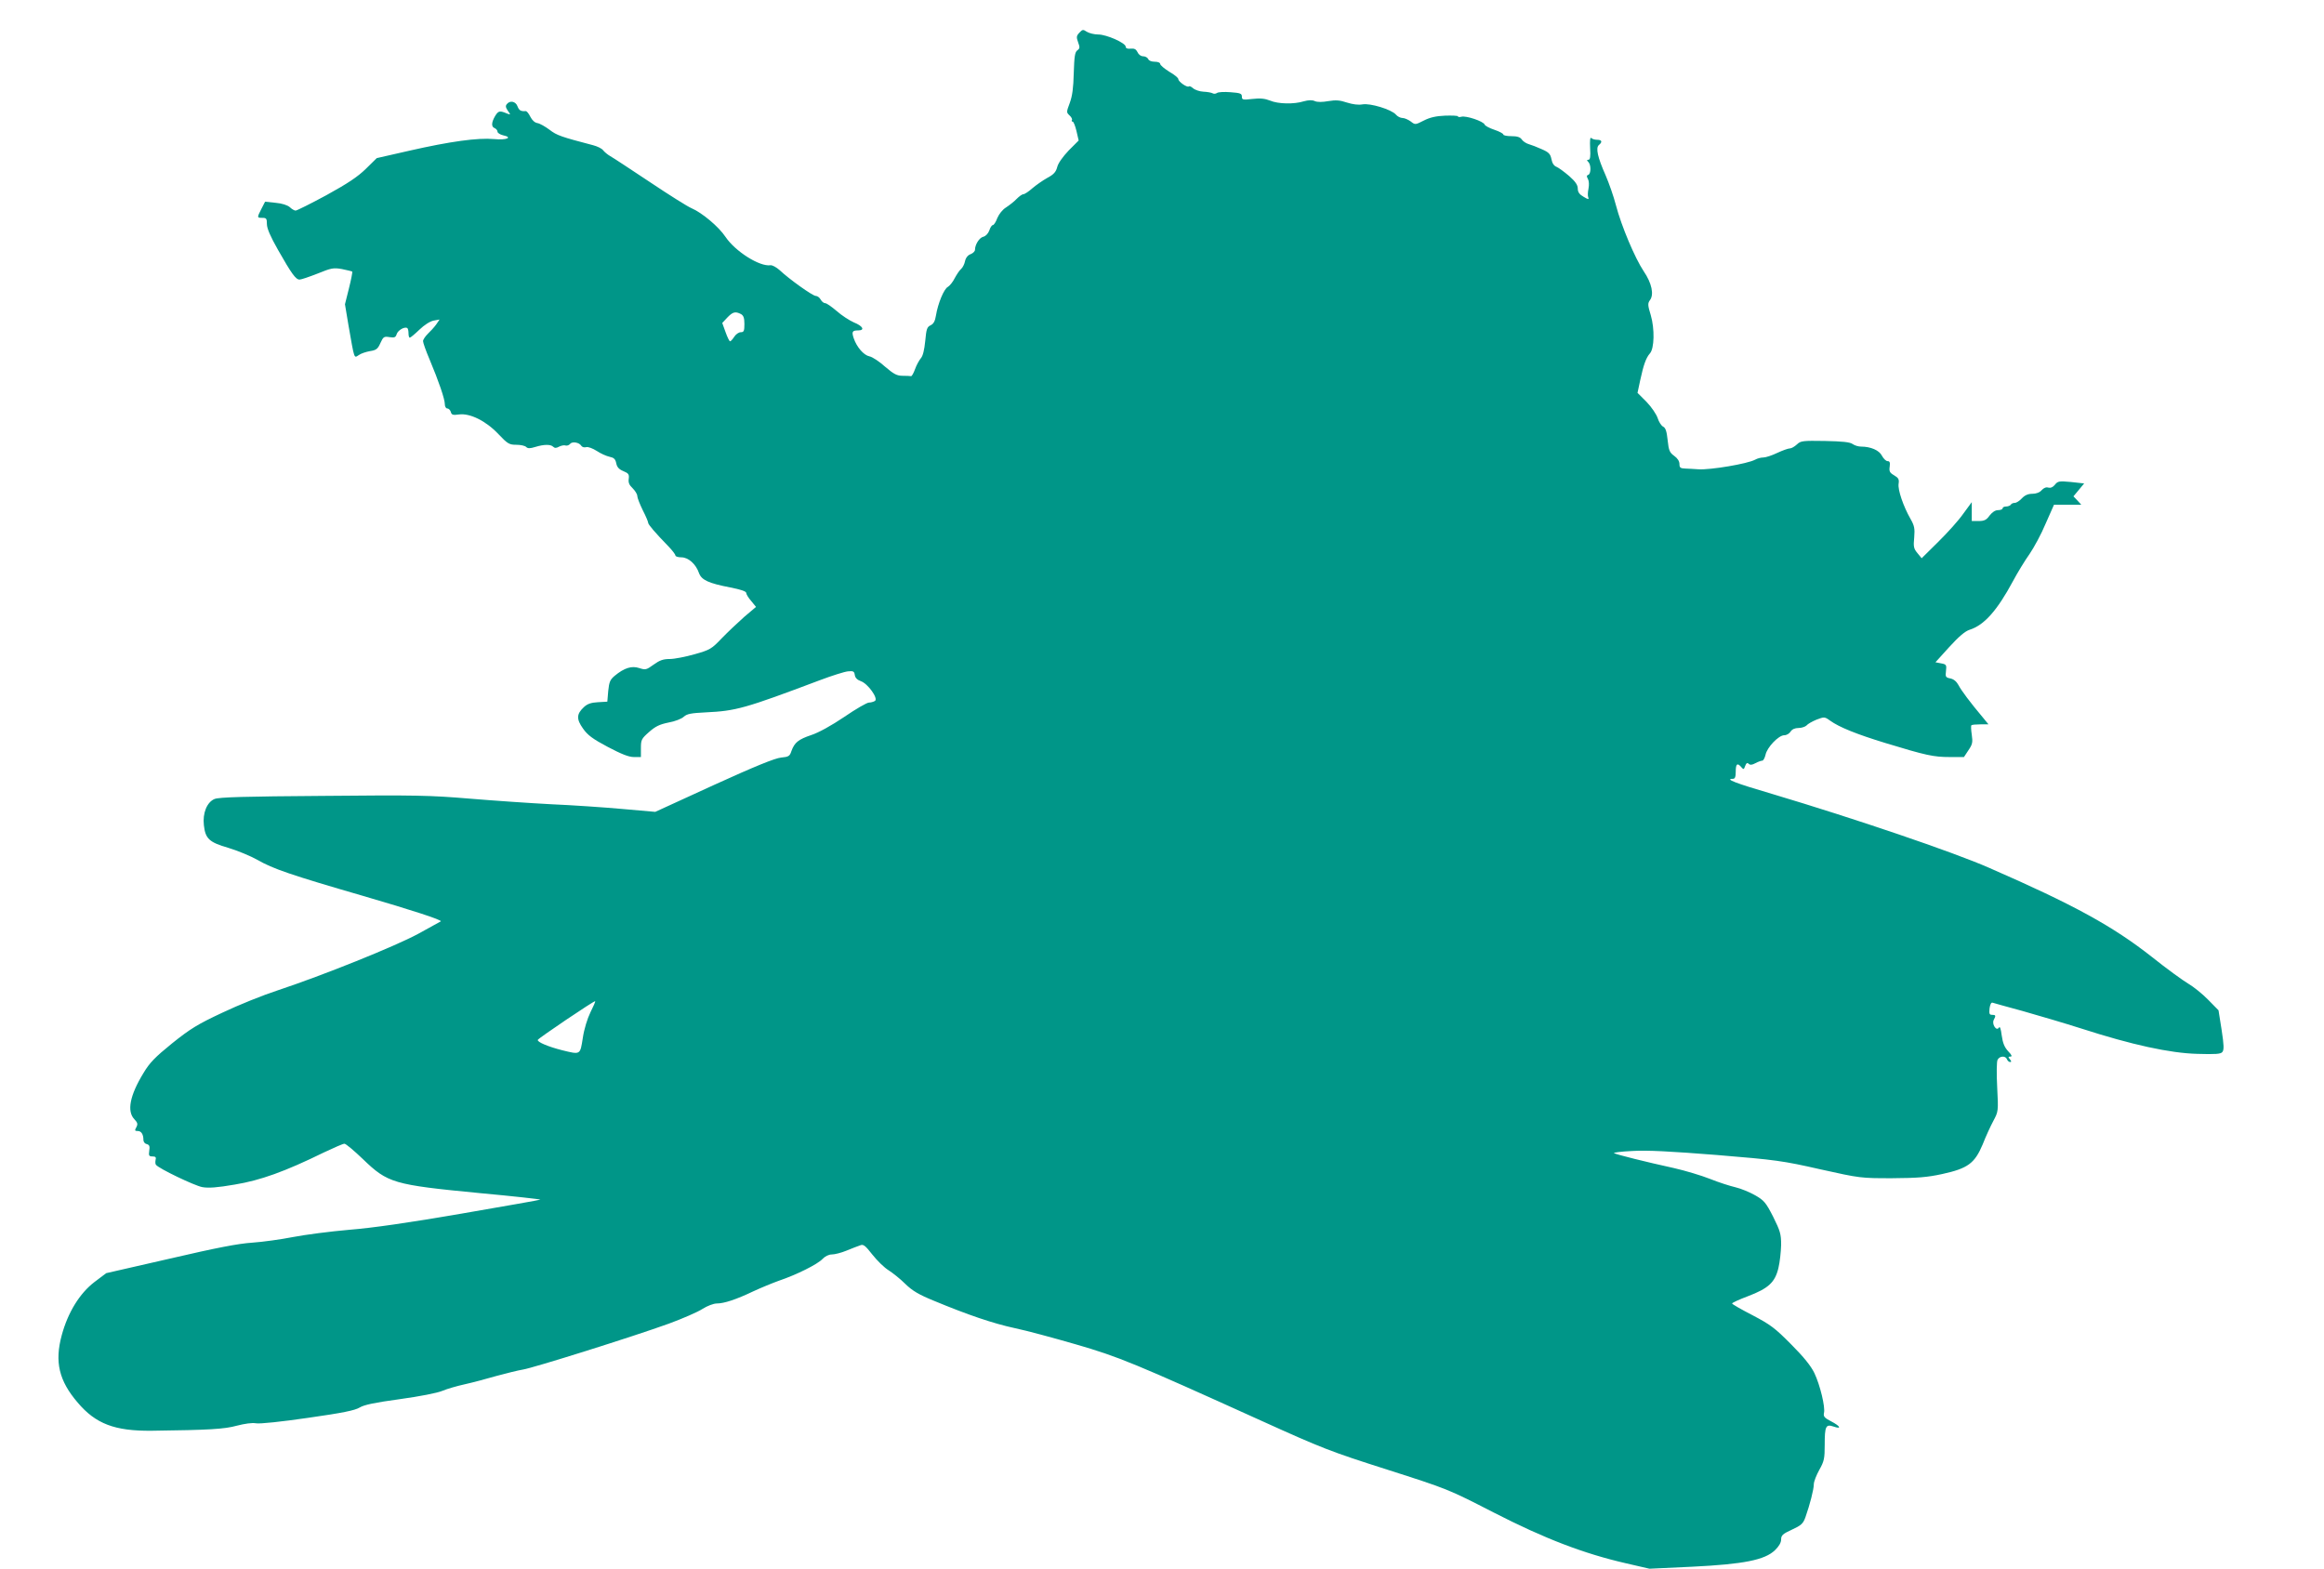 <?xml version="1.0" standalone="no"?>
<!DOCTYPE svg PUBLIC "-//W3C//DTD SVG 20010904//EN"
 "http://www.w3.org/TR/2001/REC-SVG-20010904/DTD/svg10.dtd">
<svg version="1.0" xmlns="http://www.w3.org/2000/svg"
 width="1280pt" height="864pt" viewBox="0 0 1280 864"
 preserveAspectRatio="xMidYMid meet">
<g transform="translate(0,864) scale(0.1,-0.1)"
fill="#009688" stroke="none">
<path d="M5945 8460 c-17 -18 -17 -25 -7 -53 10 -27 10 -34 -4 -44 -14 -10
-17 -34 -20 -125 -2 -83 -8 -127 -22 -165 -19 -51 -19 -52 -1 -69 10 -9 16
-21 13 -25 -3 -5 -1 -9 4 -9 5 0 14 -23 21 -52 l12 -52 -55 -55 c-33 -35 -58
-70 -63 -91 -7 -27 -19 -41 -55 -60 -25 -14 -62 -40 -82 -57 -20 -18 -43 -33
-50 -33 -7 0 -23 -12 -37 -26 -13 -14 -39 -34 -57 -46 -20 -12 -39 -36 -49
-59 -8 -22 -19 -39 -25 -39 -5 0 -14 -13 -19 -29 -6 -17 -20 -32 -33 -35 -22
-5 -46 -43 -46 -72 0 -8 -11 -19 -24 -24 -15 -5 -27 -20 -31 -39 -3 -16 -13
-35 -21 -42 -9 -7 -24 -30 -35 -50 -10 -21 -28 -43 -38 -49 -22 -11 -55 -91
-66 -158 -5 -31 -13 -46 -30 -54 -19 -9 -23 -20 -29 -86 -5 -50 -13 -83 -24
-95 -9 -11 -24 -37 -32 -60 -8 -22 -18 -40 -22 -39 -5 1 -25 2 -46 2 -32 0
-49 9 -97 50 -31 28 -70 54 -86 57 -31 6 -70 50 -87 100 -12 36 -8 43 25 43
38 0 26 24 -24 44 -25 11 -68 39 -95 63 -27 23 -55 43 -63 43 -8 0 -19 9 -25
20 -6 11 -18 20 -27 20 -17 0 -146 92 -199 142 -18 16 -40 28 -50 27 -60 -9
-194 76 -248 156 -37 56 -129 133 -187 158 -20 8 -122 72 -228 143 -107 71
-205 136 -220 144 -14 8 -32 23 -39 32 -7 10 -32 22 -55 28 -175 46 -200 54
-240 85 -24 18 -54 35 -67 37 -14 2 -29 15 -39 35 -9 18 -20 32 -26 31 -27 -2
-36 4 -45 27 -10 27 -41 33 -58 12 -9 -10 -7 -19 5 -37 16 -22 16 -23 -3 -16
-42 18 -49 16 -67 -13 -21 -36 -22 -60 -2 -67 8 -4 15 -12 15 -19 0 -7 14 -16
30 -20 57 -12 21 -28 -50 -21 -88 8 -241 -13 -465 -64 l-180 -41 -60 -59 c-45
-44 -99 -80 -217 -145 -87 -47 -163 -85 -170 -85 -6 0 -21 8 -32 19 -13 11
-43 21 -79 24 l-57 6 -20 -39 c-25 -49 -25 -50 5 -50 22 0 25 -4 25 -34 0 -24
19 -68 61 -142 75 -132 98 -164 119 -164 9 0 53 15 99 33 76 31 88 33 134 25
29 -6 54 -12 57 -14 2 -3 -6 -44 -18 -92 l-22 -88 19 -114 c34 -194 30 -183
57 -166 12 9 40 18 62 22 34 5 43 12 57 44 16 35 20 38 50 33 28 -4 34 -2 40
17 7 21 43 42 58 33 4 -2 7 -15 7 -29 0 -13 3 -24 7 -24 4 0 28 20 53 44 27
26 58 46 78 50 l33 6 -19 -28 c-11 -15 -32 -38 -46 -51 -14 -14 -26 -32 -26
-40 0 -9 16 -54 36 -101 50 -119 84 -218 84 -246 0 -14 6 -24 14 -24 7 0 16
-9 19 -19 4 -16 11 -19 45 -14 60 8 148 -35 217 -108 51 -54 60 -59 99 -59 23
0 47 -5 54 -12 9 -9 21 -9 50 0 49 15 85 15 99 1 8 -8 17 -8 33 1 12 6 28 9
35 6 7 -2 19 1 25 9 12 15 51 8 62 -11 5 -7 16 -10 27 -7 10 3 36 -7 58 -21
21 -14 52 -28 70 -32 24 -5 32 -12 37 -35 4 -22 15 -34 39 -44 29 -12 33 -18
30 -42 -3 -21 2 -34 21 -52 14 -14 26 -33 26 -43 0 -10 14 -45 30 -78 17 -33
30 -64 30 -70 0 -9 38 -54 113 -131 20 -21 37 -43 37 -49 0 -5 15 -10 33 -10
38 0 80 -37 97 -87 14 -38 53 -56 173 -79 55 -11 87 -21 87 -30 0 -7 12 -27
27 -44 l27 -33 -65 -55 c-35 -31 -91 -84 -124 -118 -56 -59 -65 -64 -150 -88
-49 -14 -111 -26 -136 -26 -36 0 -56 -7 -89 -31 -40 -29 -45 -30 -79 -19 -42
14 -83 1 -136 -43 -25 -21 -30 -34 -35 -83 l-5 -59 -52 -3 c-37 -2 -58 -9 -77
-27 -41 -38 -42 -66 -5 -118 25 -36 53 -57 136 -101 76 -40 116 -56 144 -56
l39 0 0 49 c0 46 3 52 45 89 35 31 58 42 107 52 35 6 73 21 84 32 18 16 40 20
120 24 168 8 215 21 629 177 66 25 136 47 155 49 30 3 35 0 38 -20 2 -16 14
-27 33 -34 39 -13 98 -96 78 -109 -8 -5 -23 -9 -33 -9 -11 0 -72 -35 -136 -79
-71 -48 -142 -87 -182 -100 -71 -24 -92 -41 -109 -88 -9 -28 -15 -32 -57 -36
-33 -3 -144 -48 -370 -151 l-323 -148 -182 16 c-100 9 -276 21 -392 26 -115 6
-318 20 -450 31 -215 18 -298 20 -805 15 -432 -3 -573 -7 -598 -17 -42 -17
-67 -78 -59 -145 8 -74 30 -94 134 -124 50 -15 123 -45 162 -67 83 -48 181
-82 581 -198 268 -78 436 -133 428 -140 -2 -1 -58 -32 -125 -69 -130 -70 -523
-228 -773 -311 -80 -26 -217 -81 -305 -123 -137 -64 -177 -89 -277 -169 -95
-77 -124 -107 -158 -164 -75 -123 -92 -210 -50 -254 18 -19 20 -27 11 -44 -10
-18 -9 -21 8 -21 19 0 31 -18 31 -50 0 -10 8 -20 18 -22 15 -4 18 -12 14 -37
-4 -27 -1 -31 18 -31 17 0 21 -5 17 -19 -2 -10 -2 -23 2 -27 14 -20 212 -115
255 -123 34 -6 81 -3 179 14 141 23 277 72 491 177 55 26 105 48 113 48 8 0
53 -38 101 -84 138 -133 167 -142 644 -188 186 -17 336 -34 334 -36 -2 -2
-197 -36 -434 -77 -290 -50 -491 -79 -618 -89 -104 -9 -243 -27 -310 -40 -66
-13 -167 -27 -225 -31 -77 -5 -196 -28 -454 -88 l-350 -80 -65 -49 c-81 -62
-146 -167 -180 -293 -40 -147 -15 -251 88 -371 99 -117 204 -157 407 -155 320
4 401 9 470 28 43 11 84 17 105 13 21 -4 142 9 286 30 190 27 259 41 285 57
25 15 82 27 221 46 109 15 207 34 235 46 26 11 82 27 123 36 41 9 120 30 175
46 55 15 120 31 145 35 54 8 608 182 804 253 76 28 159 64 185 81 27 17 61 30
79 30 40 0 107 22 201 67 41 19 104 45 140 58 98 33 214 91 241 120 14 15 35
25 51 25 16 0 52 9 81 21 29 12 63 25 75 29 18 8 28 0 68 -51 26 -33 66 -72
89 -86 22 -14 64 -47 92 -75 39 -38 74 -59 160 -94 183 -76 323 -124 444 -150
63 -13 214 -54 335 -89 238 -69 320 -103 1020 -420 338 -153 381 -170 695
-270 334 -107 335 -107 588 -237 281 -144 496 -226 727 -279 l130 -30 235 11
c284 14 400 37 456 91 22 21 34 42 34 59 0 23 9 31 59 54 52 24 62 33 75 69
24 68 46 153 46 181 0 15 14 50 30 79 27 48 30 63 30 138 0 103 6 116 49 101
46 -16 38 2 -14 29 -37 19 -43 27 -39 46 8 31 -21 153 -53 220 -19 39 -58 88
-128 158 -89 90 -113 108 -212 160 -62 32 -113 61 -113 65 0 4 39 22 87 40
113 43 149 76 168 155 8 33 14 90 15 128 0 60 -5 76 -44 155 -40 78 -50 90
-99 118 -30 17 -78 37 -108 44 -30 7 -93 27 -140 46 -48 19 -138 46 -200 60
-155 34 -311 73 -329 82 -8 3 37 9 100 12 83 5 211 -2 465 -22 328 -27 364
-32 571 -79 220 -49 223 -49 395 -49 141 1 193 5 276 23 142 31 179 59 223
163 17 44 44 102 59 130 27 51 28 52 21 185 -4 76 -3 142 2 151 11 22 44 24
52 3 3 -8 11 -15 17 -15 8 0 8 4 -1 15 -10 12 -10 15 3 15 11 0 7 9 -13 30
-20 22 -29 44 -35 86 -5 39 -10 53 -16 43 -13 -21 -40 20 -28 43 13 24 11 28
-9 28 -15 0 -17 6 -14 36 3 21 9 33 16 31 6 -2 81 -23 166 -46 85 -24 231 -67
325 -97 276 -89 486 -135 637 -139 102 -3 129 -1 138 10 10 12 9 38 -4 123
l-17 107 -57 58 c-31 32 -81 72 -110 89 -29 17 -120 83 -200 147 -215 169
-427 286 -897 491 -198 87 -740 271 -1192 406 -208 61 -266 84 -218 84 11 0
15 11 15 40 0 43 9 50 31 24 12 -14 14 -13 21 7 6 16 12 19 19 12 8 -8 19 -7
37 3 15 8 32 14 38 14 6 0 14 15 18 32 8 41 72 108 103 108 13 0 28 9 35 20 8
13 24 20 44 20 17 0 37 7 44 14 6 8 31 22 55 32 42 16 45 16 74 -5 51 -37 149
-76 306 -124 223 -68 265 -77 353 -77 l79 0 25 38 c22 32 24 44 18 85 -4 26
-5 49 -2 52 3 3 25 5 50 5 l44 0 -31 38 c-70 83 -119 149 -134 178 -11 20 -26
33 -45 37 -26 5 -28 9 -24 41 4 33 2 37 -27 42 l-31 6 76 84 c53 58 87 87 112
95 80 25 152 106 239 268 25 47 66 114 91 149 24 35 65 110 89 168 l46 104 75
0 75 0 -21 23 -22 23 30 36 29 35 -72 8 c-66 6 -73 5 -89 -15 -11 -14 -24 -19
-36 -16 -12 4 -25 -1 -37 -14 -11 -13 -31 -20 -52 -20 -23 0 -41 -8 -57 -25
-13 -14 -30 -25 -39 -25 -9 0 -19 -4 -22 -10 -3 -5 -15 -10 -26 -10 -10 0 -19
-4 -19 -10 0 -5 -11 -10 -25 -10 -16 0 -32 -11 -47 -30 -17 -24 -29 -30 -60
-30 l-38 0 0 52 0 52 -47 -64 c-25 -36 -87 -105 -138 -155 l-91 -90 -23 28
c-21 25 -23 36 -18 87 4 49 1 64 -20 101 -40 70 -71 161 -66 194 4 25 -1 33
-25 47 -24 14 -28 22 -24 48 3 23 0 30 -12 30 -8 0 -22 13 -31 30 -15 30 -62
50 -115 50 -14 0 -35 6 -46 14 -15 11 -57 15 -152 17 -123 2 -134 1 -155 -19
-13 -12 -30 -22 -39 -22 -9 0 -40 -11 -70 -25 -29 -14 -63 -25 -76 -25 -13 0
-33 -5 -45 -12 -43 -23 -246 -57 -312 -53 -22 2 -55 3 -72 4 -28 1 -33 5 -33
25 0 16 -11 32 -29 45 -25 18 -30 29 -36 86 -5 48 -11 68 -25 75 -10 5 -24 27
-30 47 -7 21 -34 61 -61 89 l-50 50 15 70 c18 84 32 123 53 147 25 27 27 136
5 211 -17 55 -17 65 -5 82 24 31 11 94 -34 160 -48 72 -123 249 -153 364 -12
47 -38 121 -57 165 -44 99 -55 150 -37 166 21 17 17 29 -9 29 -13 0 -27 4 -33
10 -6 6 -8 -15 -6 -55 3 -48 0 -65 -9 -65 -10 0 -10 -3 -1 -12 16 -16 15 -65
0 -71 -10 -3 -10 -9 -2 -23 6 -11 7 -33 3 -53 -4 -19 -5 -41 -1 -49 4 -12 -1
-11 -26 4 -23 13 -32 26 -32 45 0 20 -13 39 -47 69 -27 23 -58 46 -70 51 -14
5 -24 20 -28 42 -6 29 -14 38 -53 55 -26 12 -58 24 -72 28 -14 4 -31 15 -38
25 -9 14 -26 19 -58 19 -24 0 -44 4 -44 9 0 5 -22 17 -49 26 -27 9 -52 22 -54
29 -7 18 -102 50 -128 43 -10 -3 -19 -2 -19 2 0 4 -32 5 -70 4 -51 -2 -85 -10
-118 -27 -47 -24 -48 -24 -72 -5 -14 10 -34 19 -45 19 -11 0 -28 8 -37 19 -24
28 -142 64 -184 56 -23 -4 -53 0 -85 10 -39 13 -61 15 -103 8 -33 -6 -61 -6
-74 0 -15 7 -35 6 -61 -1 -54 -17 -142 -15 -186 4 -28 11 -53 14 -97 9 -53 -6
-58 -5 -58 13 0 17 -9 20 -62 24 -35 3 -68 1 -75 -4 -7 -5 -17 -6 -24 -2 -7 4
-29 8 -51 9 -21 1 -47 10 -57 19 -10 9 -20 13 -23 10 -9 -8 -58 26 -58 40 0 7
-22 25 -50 41 -27 17 -50 36 -50 43 0 7 -13 12 -30 12 -18 0 -33 6 -36 15 -4
8 -16 15 -28 15 -12 0 -25 9 -31 23 -8 16 -17 21 -38 19 -17 -2 -27 2 -27 11
0 20 -105 67 -151 67 -22 0 -50 7 -63 15 -21 14 -24 13 -41 -5z m-1864 -1550
c14 -8 19 -21 19 -55 0 -38 -3 -45 -20 -45 -11 0 -27 -11 -36 -25 -9 -14 -19
-25 -23 -25 -4 0 -15 23 -25 51 l-18 50 28 30 c30 31 44 35 75 19z m-829
-3846 c-17 -35 -35 -93 -42 -141 -15 -95 -12 -93 -114 -68 -75 19 -138 45
-134 57 3 9 311 217 316 213 2 -2 -10 -29 -26 -61z"/>
</g>
</svg>
